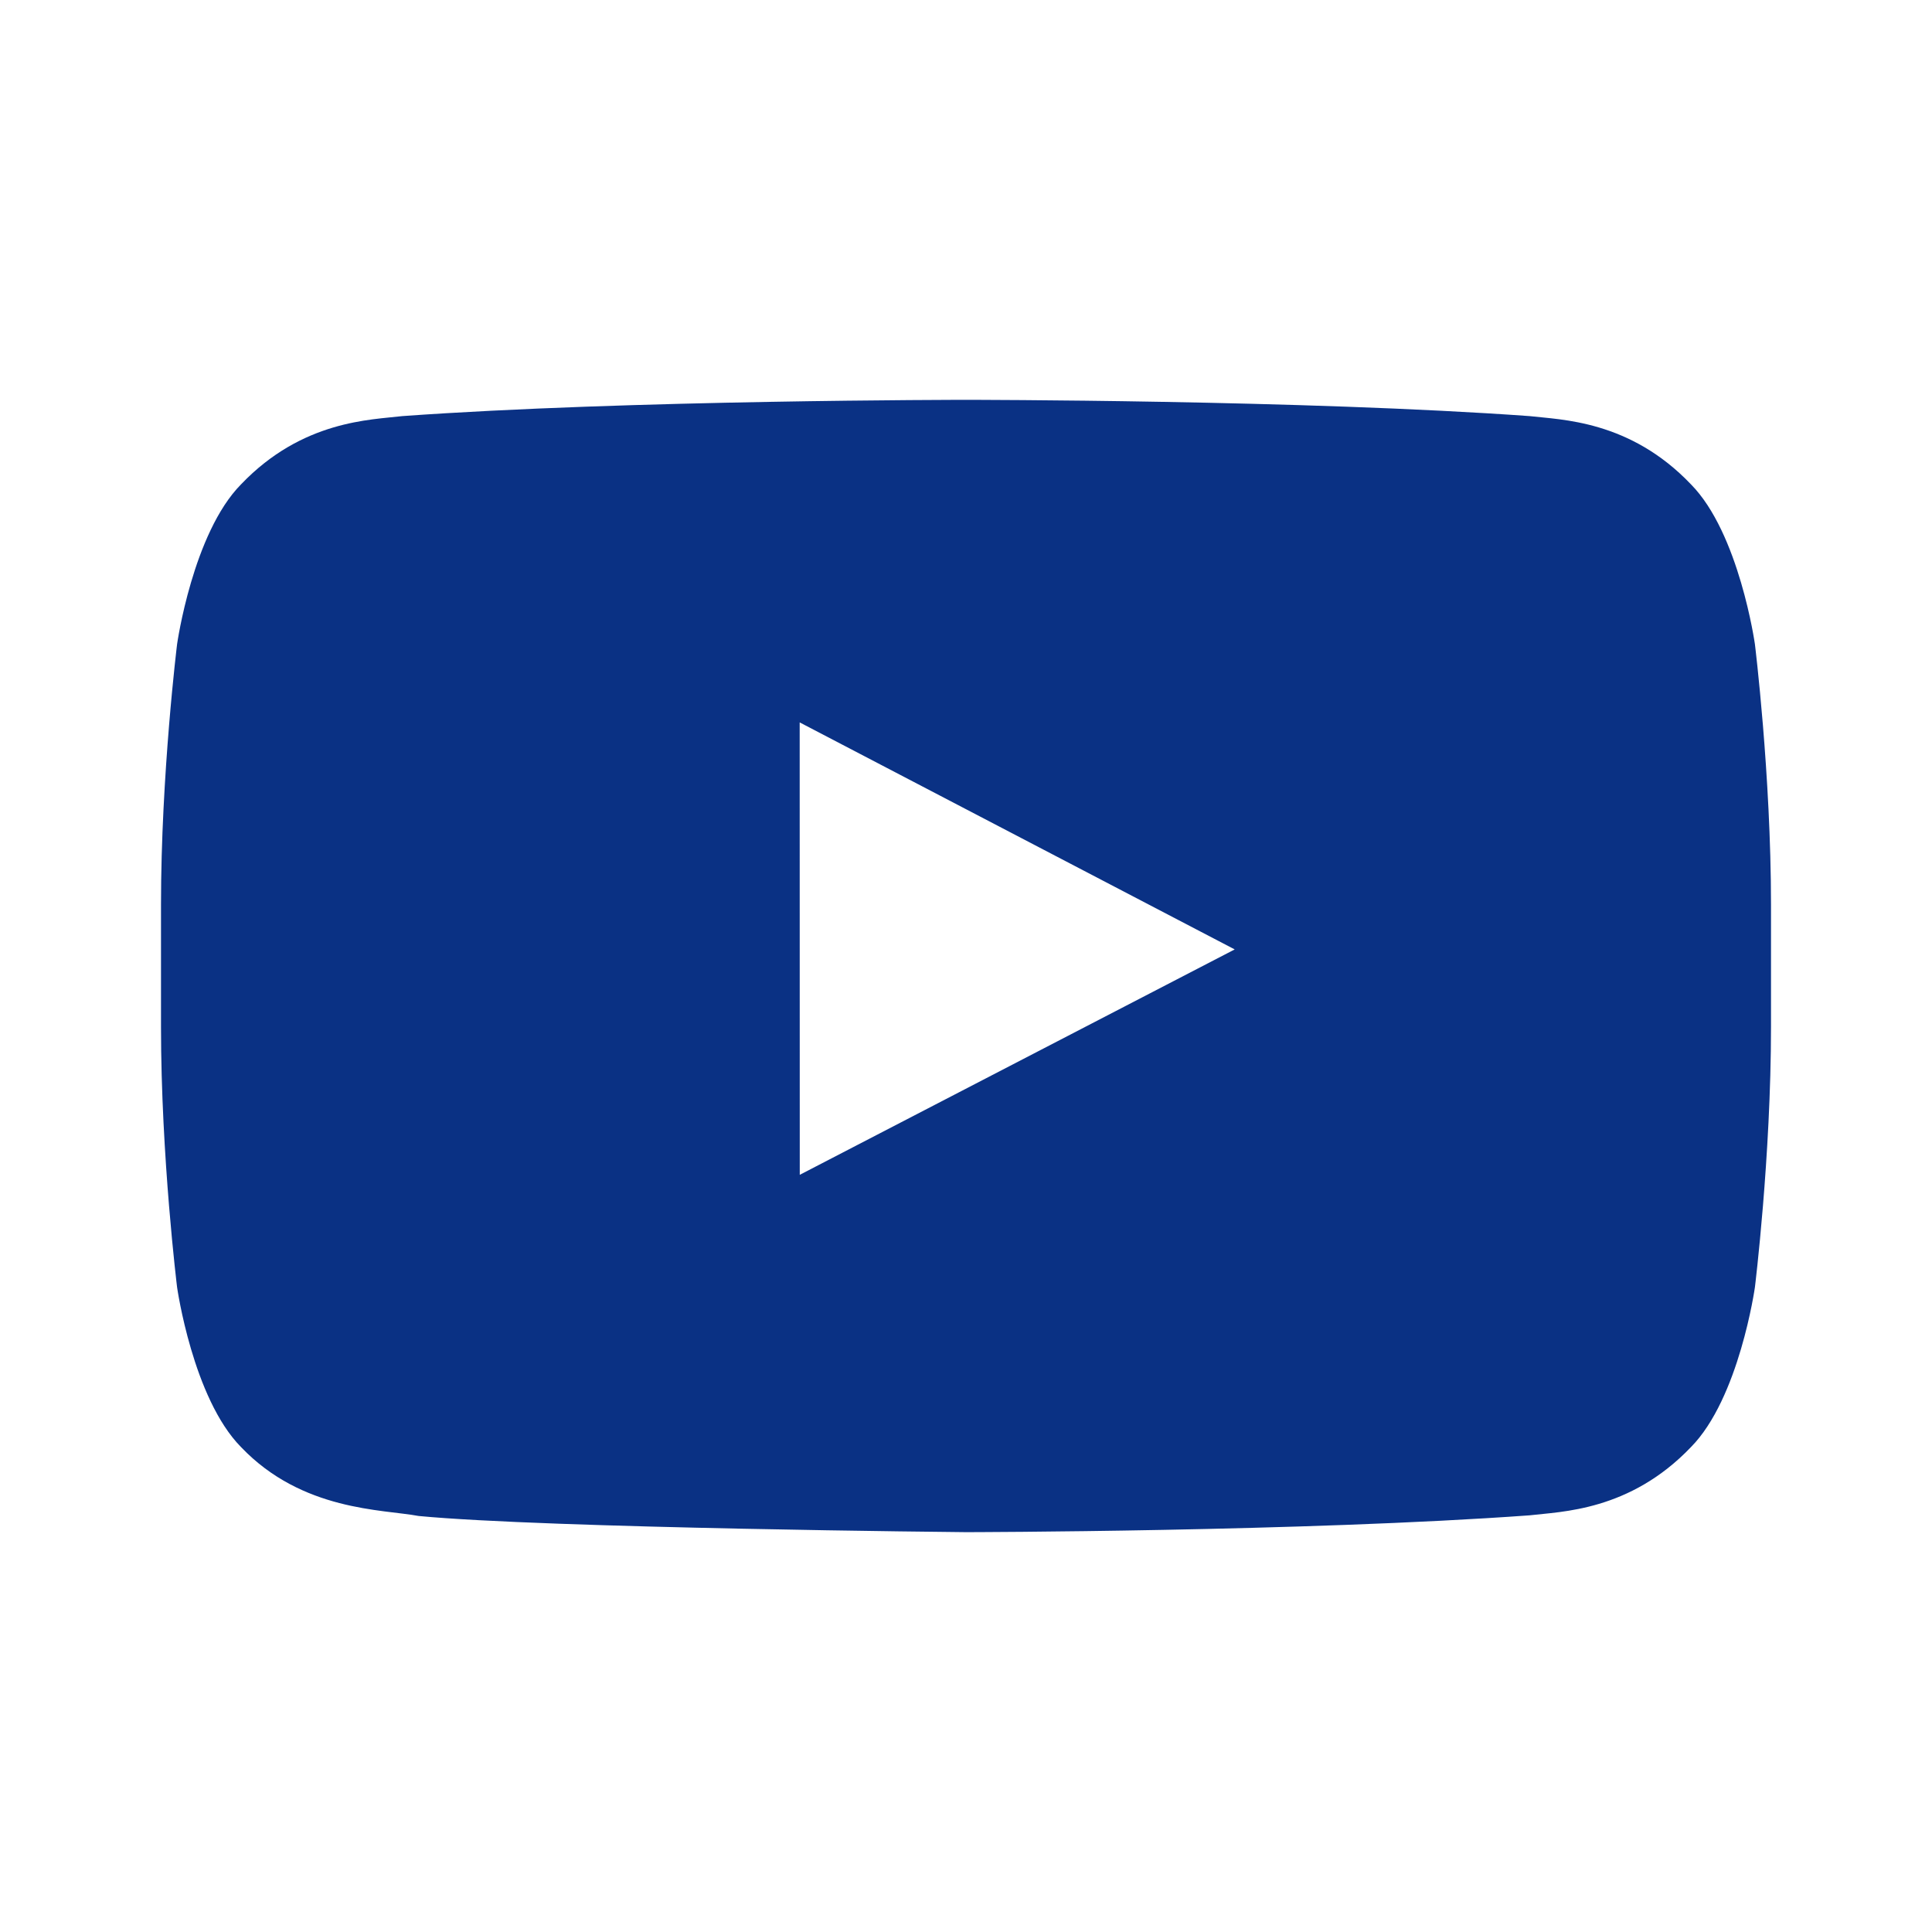 <svg width="240" height="240" viewBox="0 0 240 240" fill="none" xmlns="http://www.w3.org/2000/svg">
<path d="M218 80.01C218 80.01 216.05 66.23 210.05 60.16C202.45 52.19 193.92 52.15 190.01 51.69C162.02 49.67 120.04 49.67 120.04 49.67H119.95C119.95 49.67 77.97 49.67 49.98 51.69C46.08 52.16 37.56 52.2 29.95 60.16C23.95 66.23 22 80.01 22 80.01C22 80.01 20 96.2 20 112.38V127.55C20 143.73 22 159.92 22 159.92C22 159.92 23.95 173.7 29.95 179.77C37.56 187.74 47.55 187.48 52 188.32C68 189.85 120 190.33 120 190.33C120 190.33 162.03 190.27 190.01 188.24C193.92 187.77 202.44 187.73 210.05 179.77C216.05 173.7 218 159.92 218 159.92C218 159.92 220 143.74 220 127.55V112.38C220 96.2 218 80.01 218 80.01ZM99.35 145.94L99.34 89.74L153.38 117.94L99.35 145.94Z" fill="#0A3184"/>
</svg>
